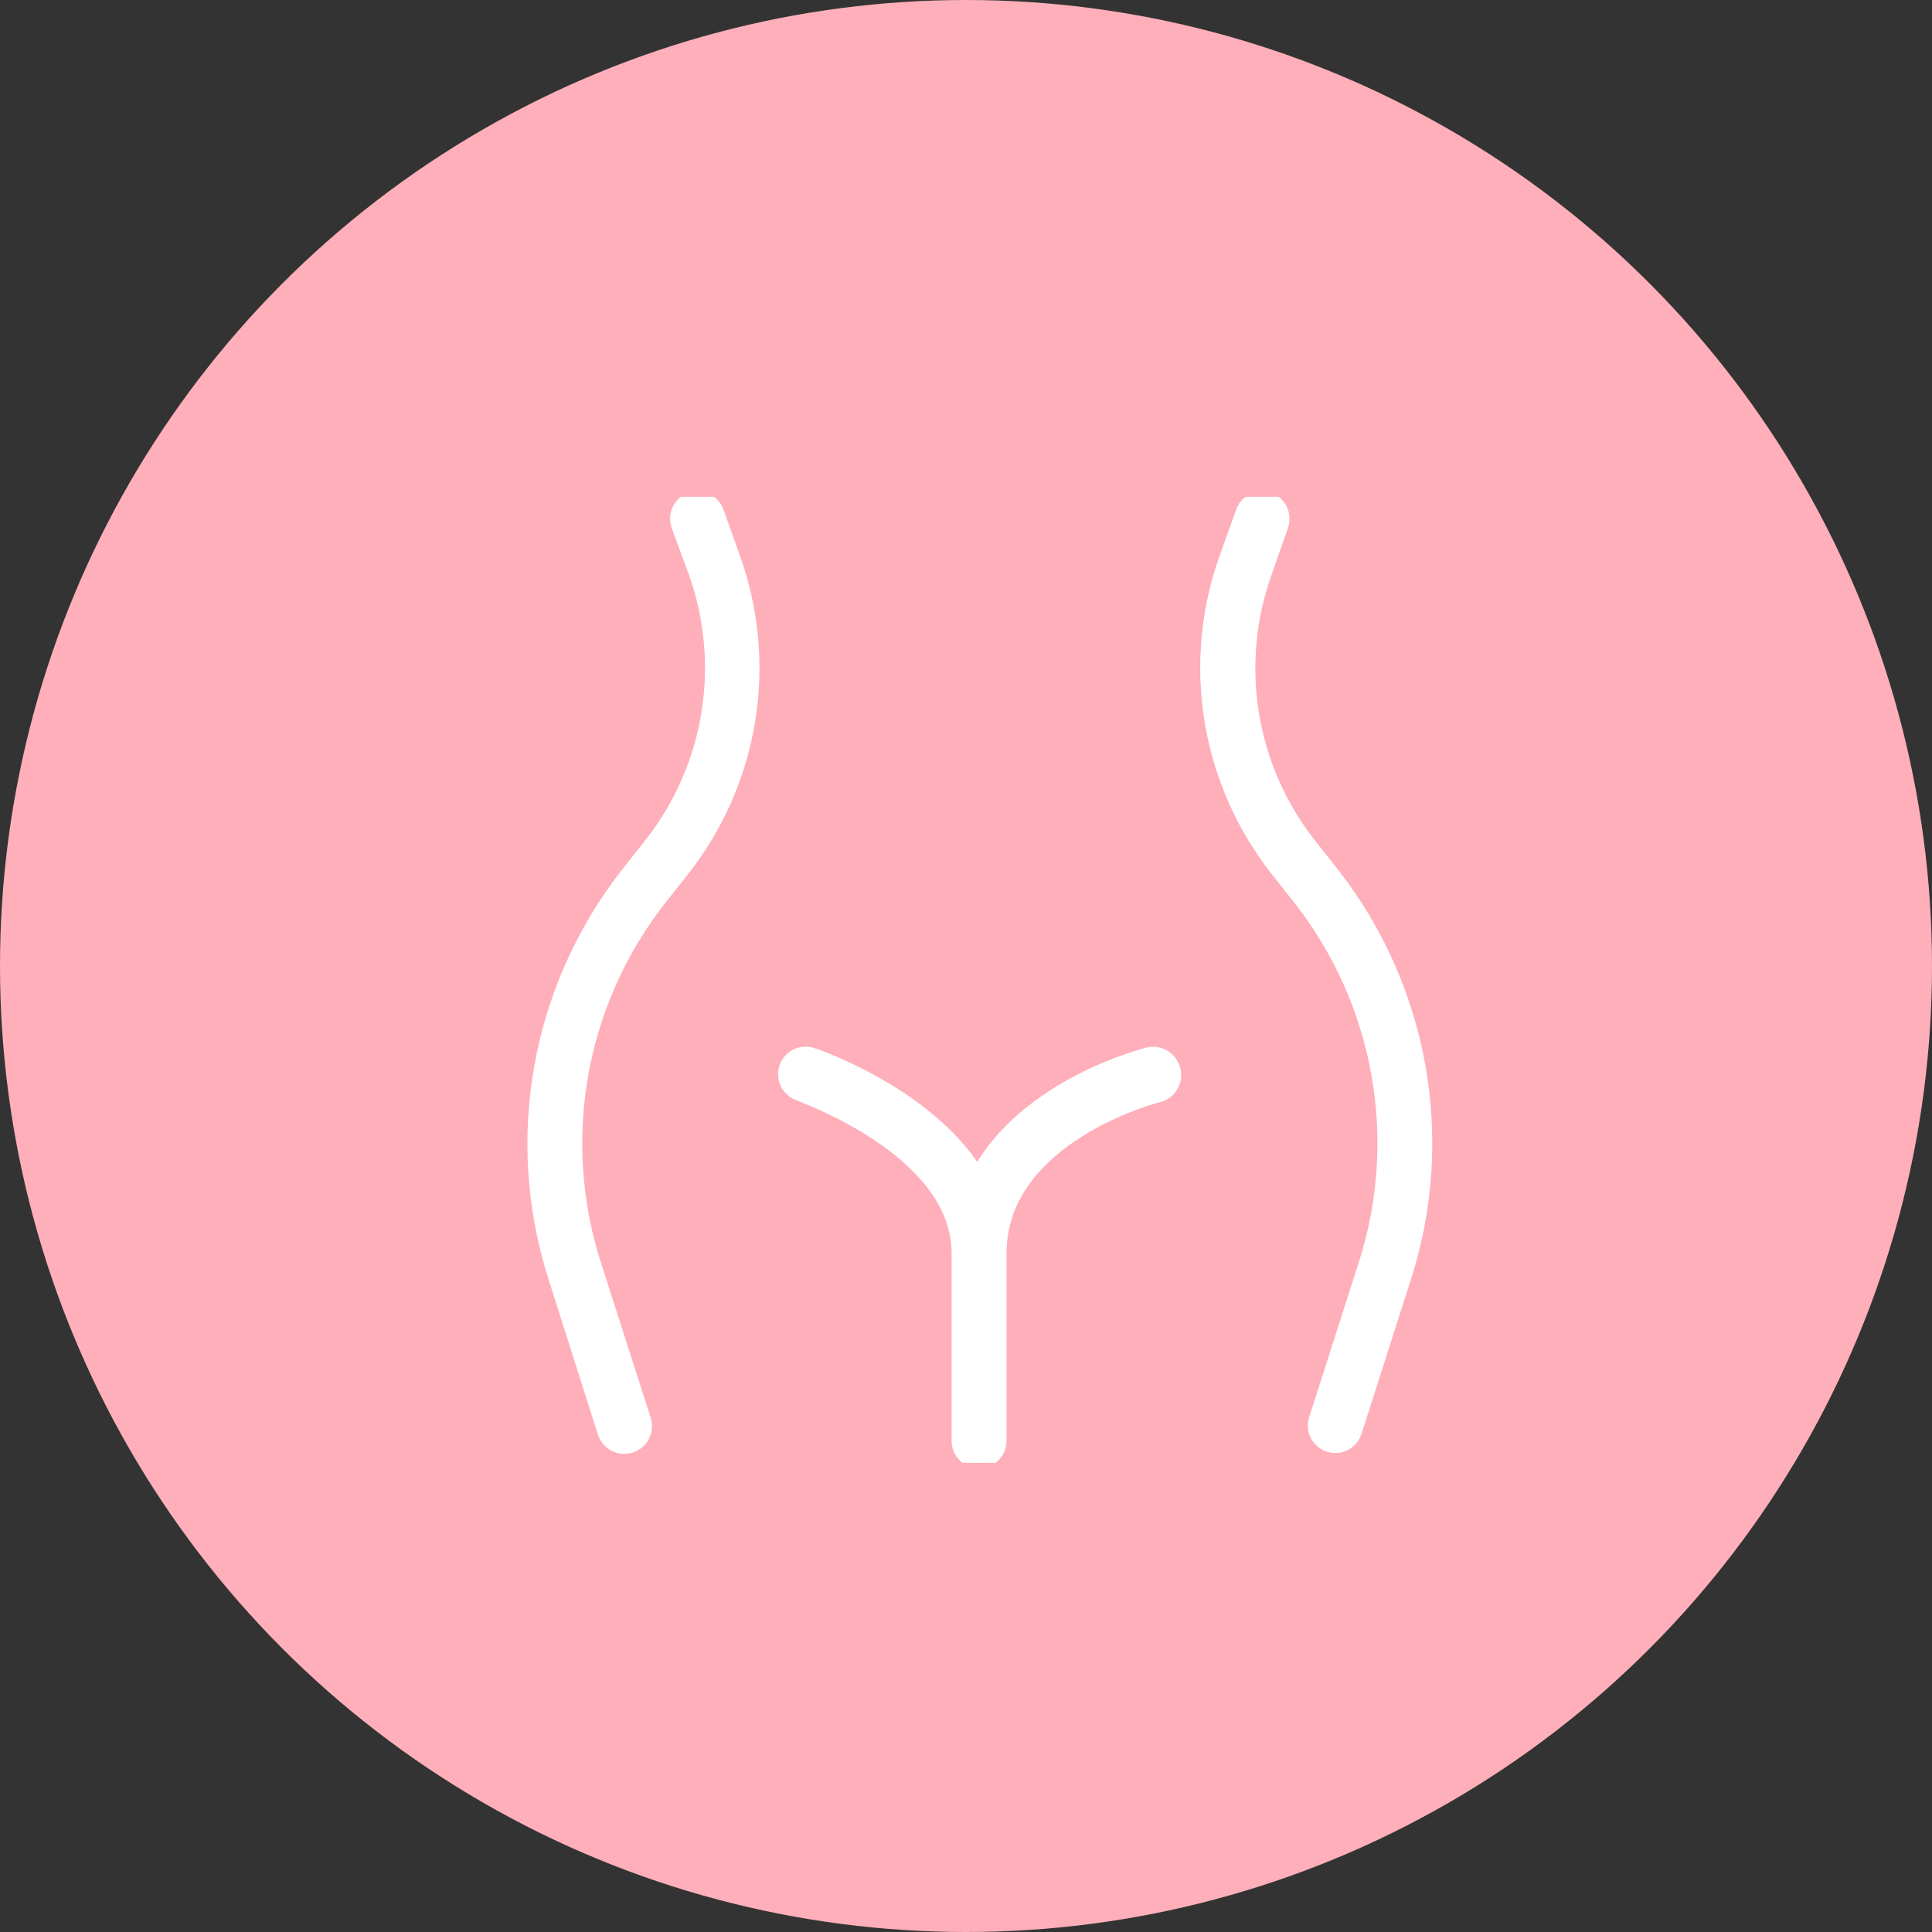 <svg width="70" height="70" viewBox="0 0 70 70" fill="none" xmlns="http://www.w3.org/2000/svg">
<rect x="0" y="0" width="70" height="70" fill="#333333" stroke="none"/>
<circle cx="35" cy="35" r="35" fill="#FEAFBA"/>
<g clip-path="url(#clip0_389_14)">
<path d="M26.024 18.531C25.989 18.432 25.935 18.341 25.865 18.264C25.795 18.186 25.711 18.123 25.616 18.078C25.426 17.987 25.207 17.975 25.008 18.046C24.809 18.116 24.646 18.262 24.555 18.453C24.464 18.643 24.453 18.862 24.523 19.061L25.133 20.71C25.726 22.352 25.891 24.119 25.613 25.843C25.334 27.566 24.622 29.191 23.542 30.563L22.704 31.624C21.102 33.664 20.024 36.066 19.562 38.618C19.101 41.171 19.271 43.798 20.058 46.27L21.861 51.939C21.896 52.039 21.95 52.13 22.02 52.209C22.09 52.288 22.175 52.352 22.27 52.398C22.366 52.444 22.469 52.47 22.574 52.476C22.679 52.482 22.785 52.467 22.884 52.432C22.984 52.398 23.076 52.343 23.154 52.273C23.233 52.203 23.297 52.118 23.343 52.023C23.389 51.928 23.415 51.825 23.421 51.719C23.427 51.614 23.412 51.508 23.378 51.409L21.575 45.788C20.864 43.566 20.708 41.205 21.118 38.91C21.529 36.614 22.493 34.453 23.929 32.615L24.767 31.555C26.016 29.971 26.841 28.095 27.164 26.104C27.487 24.113 27.297 22.072 26.612 20.175L26.024 18.531ZM48.322 31.634L47.485 30.574C46.406 29.202 45.693 27.578 45.415 25.856C45.137 24.133 45.301 22.368 45.894 20.726L46.477 19.061C46.547 18.862 46.536 18.643 46.445 18.453C46.4 18.358 46.337 18.274 46.259 18.204C46.181 18.134 46.09 18.08 45.992 18.046C45.793 17.975 45.574 17.987 45.384 18.078C45.193 18.169 45.047 18.332 44.976 18.531L44.388 20.175C43.705 22.069 43.516 24.107 43.838 26.095C44.16 28.083 44.982 29.956 46.228 31.539L47.066 32.599C48.505 34.439 49.472 36.602 49.883 38.901C50.295 41.199 50.138 43.564 49.425 45.788L47.623 51.409C47.591 51.508 47.579 51.613 47.588 51.718C47.597 51.822 47.626 51.923 47.674 52.016C47.722 52.109 47.788 52.191 47.868 52.258C47.948 52.326 48.04 52.377 48.139 52.408C48.239 52.44 48.344 52.452 48.448 52.443C48.552 52.434 48.654 52.405 48.746 52.357C48.839 52.309 48.922 52.243 48.989 52.163C49.056 52.083 49.107 51.991 49.139 51.892L50.947 46.244C51.73 43.779 51.901 41.16 51.443 38.614C50.986 36.068 49.915 33.673 48.322 31.634ZM41.572 38.152C41.349 38.21 37.144 39.313 35.42 42.479C33.633 39.615 29.672 38.236 29.455 38.167C29.255 38.097 29.035 38.109 28.845 38.2C28.654 38.292 28.507 38.456 28.436 38.655C28.366 38.855 28.378 39.075 28.47 39.266C28.561 39.456 28.725 39.603 28.924 39.673C29.02 39.742 34.678 41.694 34.678 45.406V52.204C34.678 52.415 34.762 52.618 34.911 52.767C35.06 52.916 35.263 53 35.474 53C35.684 53 35.887 52.916 36.036 52.767C36.185 52.618 36.269 52.415 36.269 52.204V45.406C36.269 41.227 41.906 39.742 41.98 39.742C42.191 39.688 42.372 39.553 42.483 39.365C42.594 39.178 42.626 38.954 42.571 38.743C42.517 38.532 42.382 38.351 42.194 38.24C42.007 38.129 41.783 38.097 41.572 38.152Z" fill="white" stroke="white" stroke-width="0.4"/>
</g>
<defs>
<clipPath id="clip0_389_14">
<rect width="35" height="35" fill="white" transform="translate(18 18)"/>
</clipPath>
</defs>
</svg>

